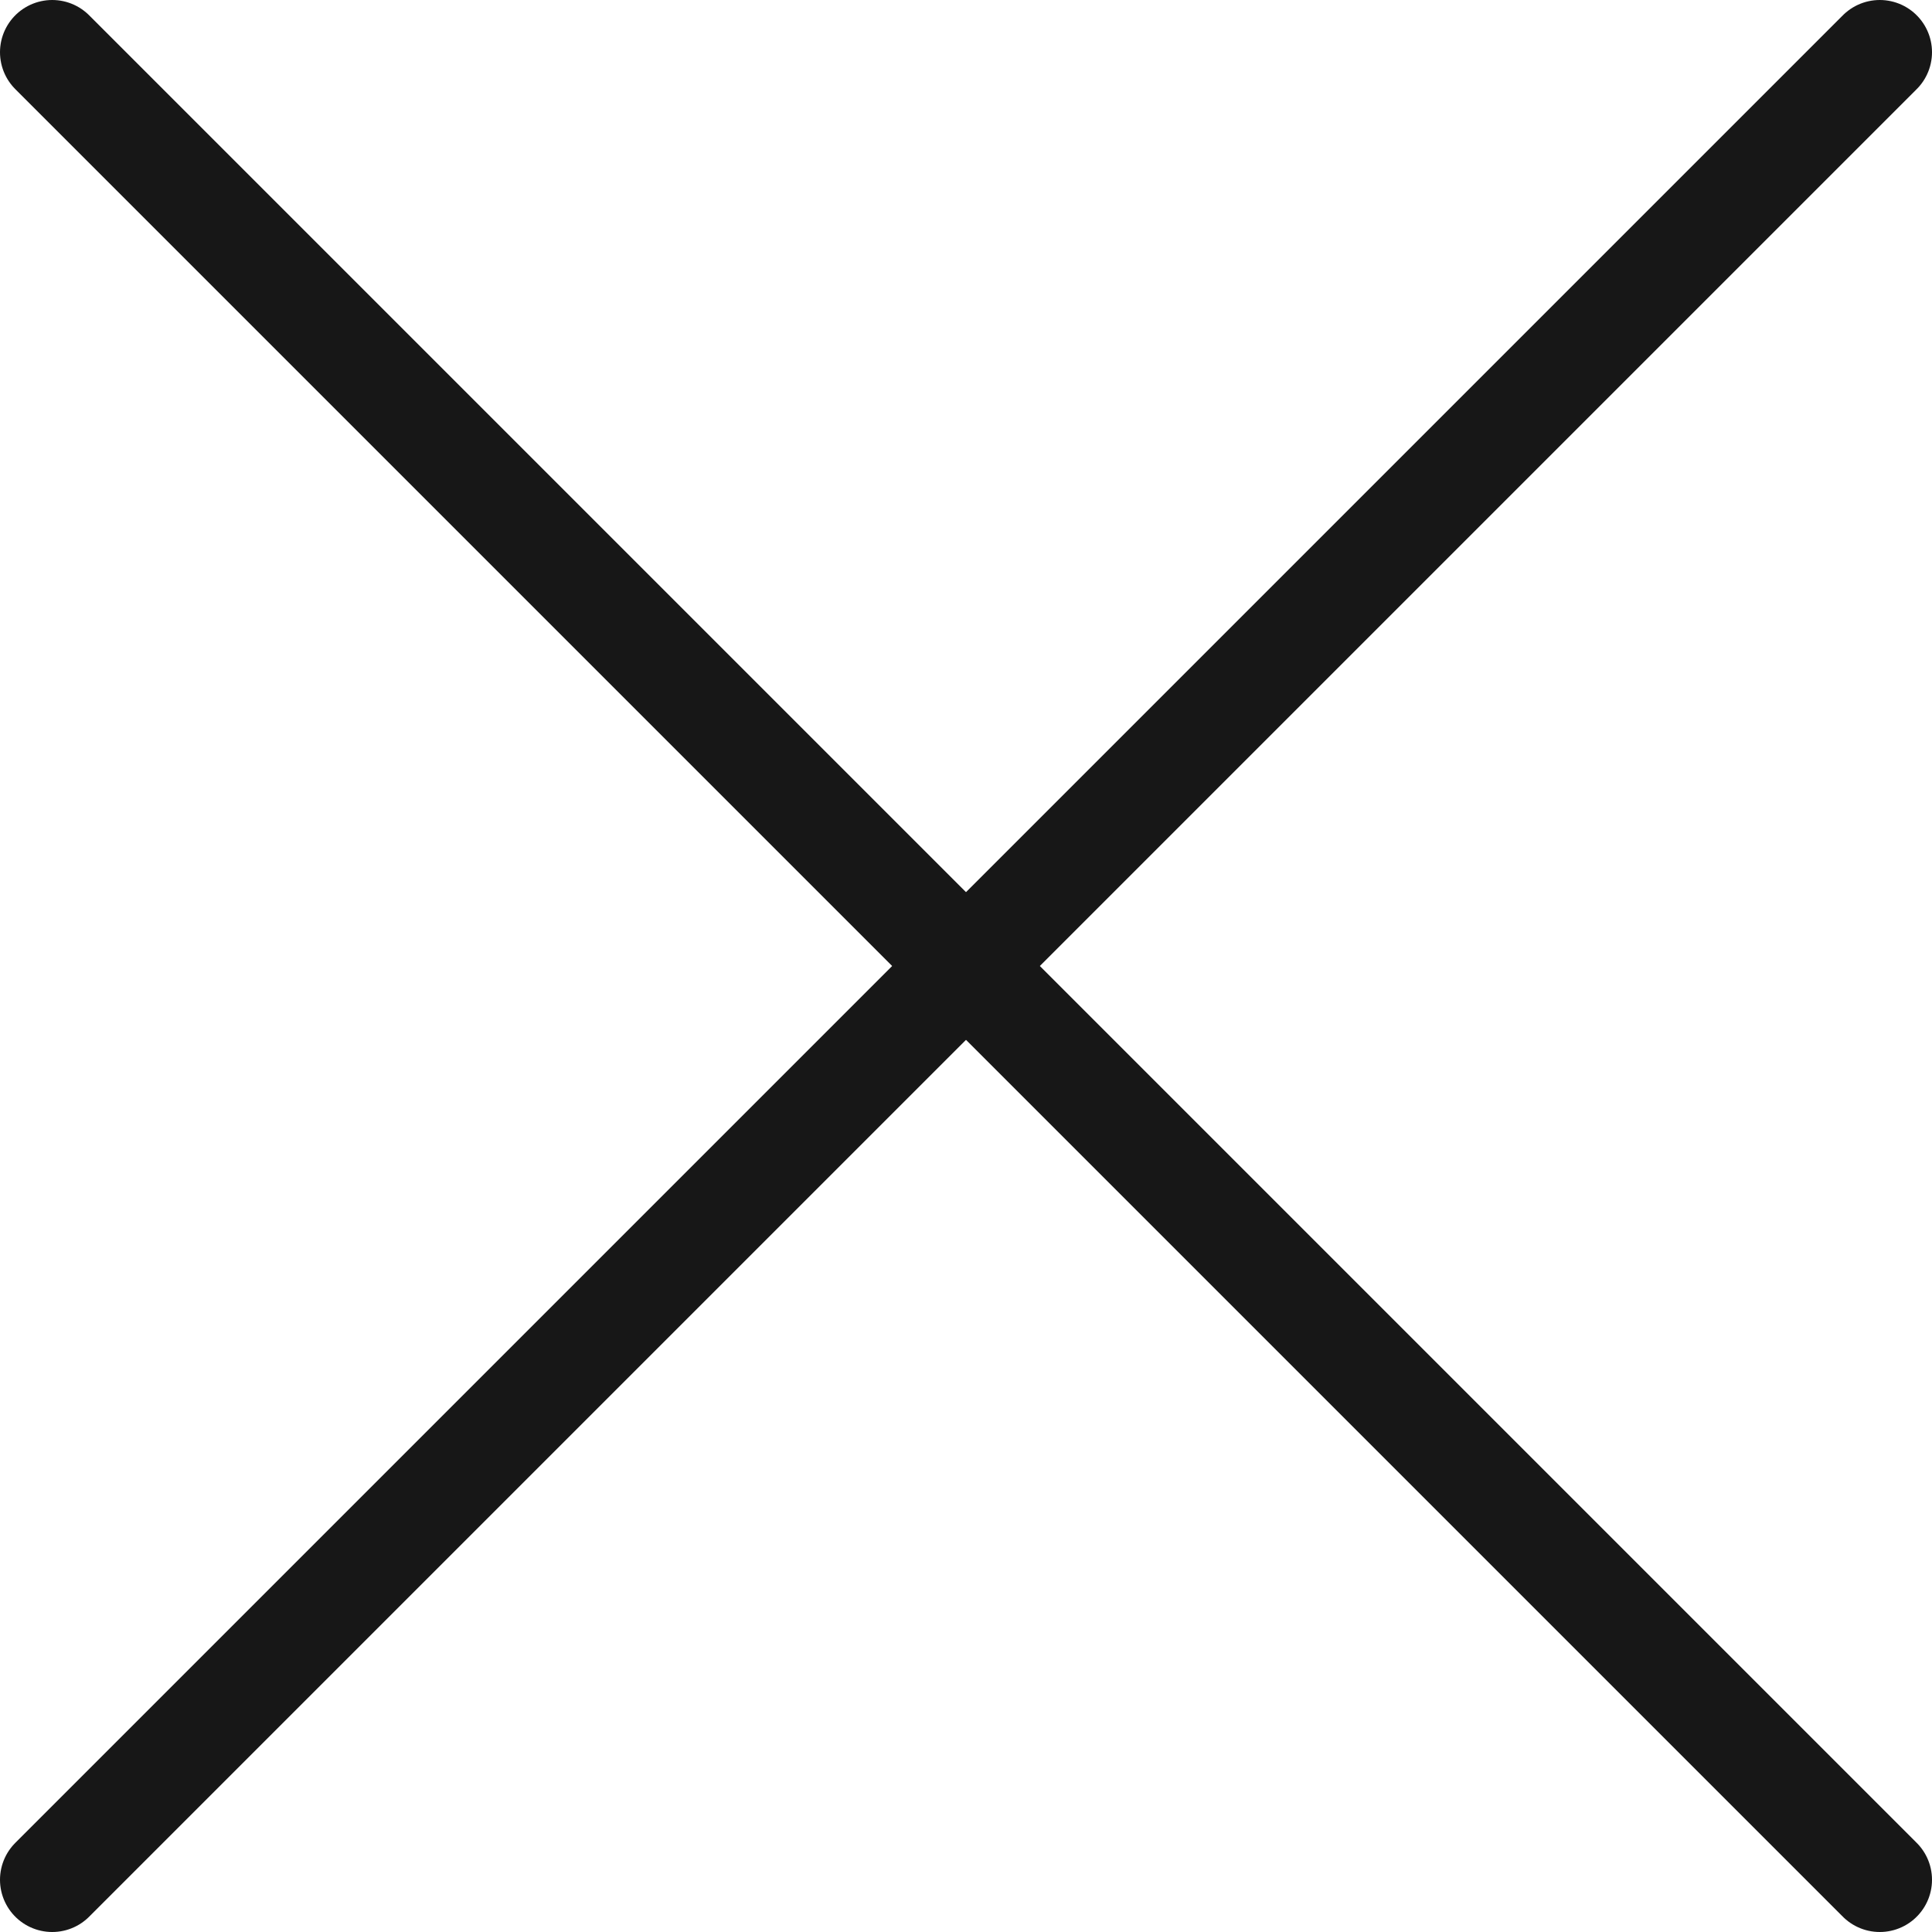 <?xml version="1.0" encoding="UTF-8"?> <svg xmlns="http://www.w3.org/2000/svg" width="37" height="37" viewBox="0 0 37 37" fill="none"><path d="M36 1L1 36" stroke="#171717" stroke-width="2" stroke-linecap="round" stroke-linejoin="round"></path><path d="M1 1L36 36" stroke="#171717" stroke-width="2" stroke-linecap="round" stroke-linejoin="round"></path></svg> 